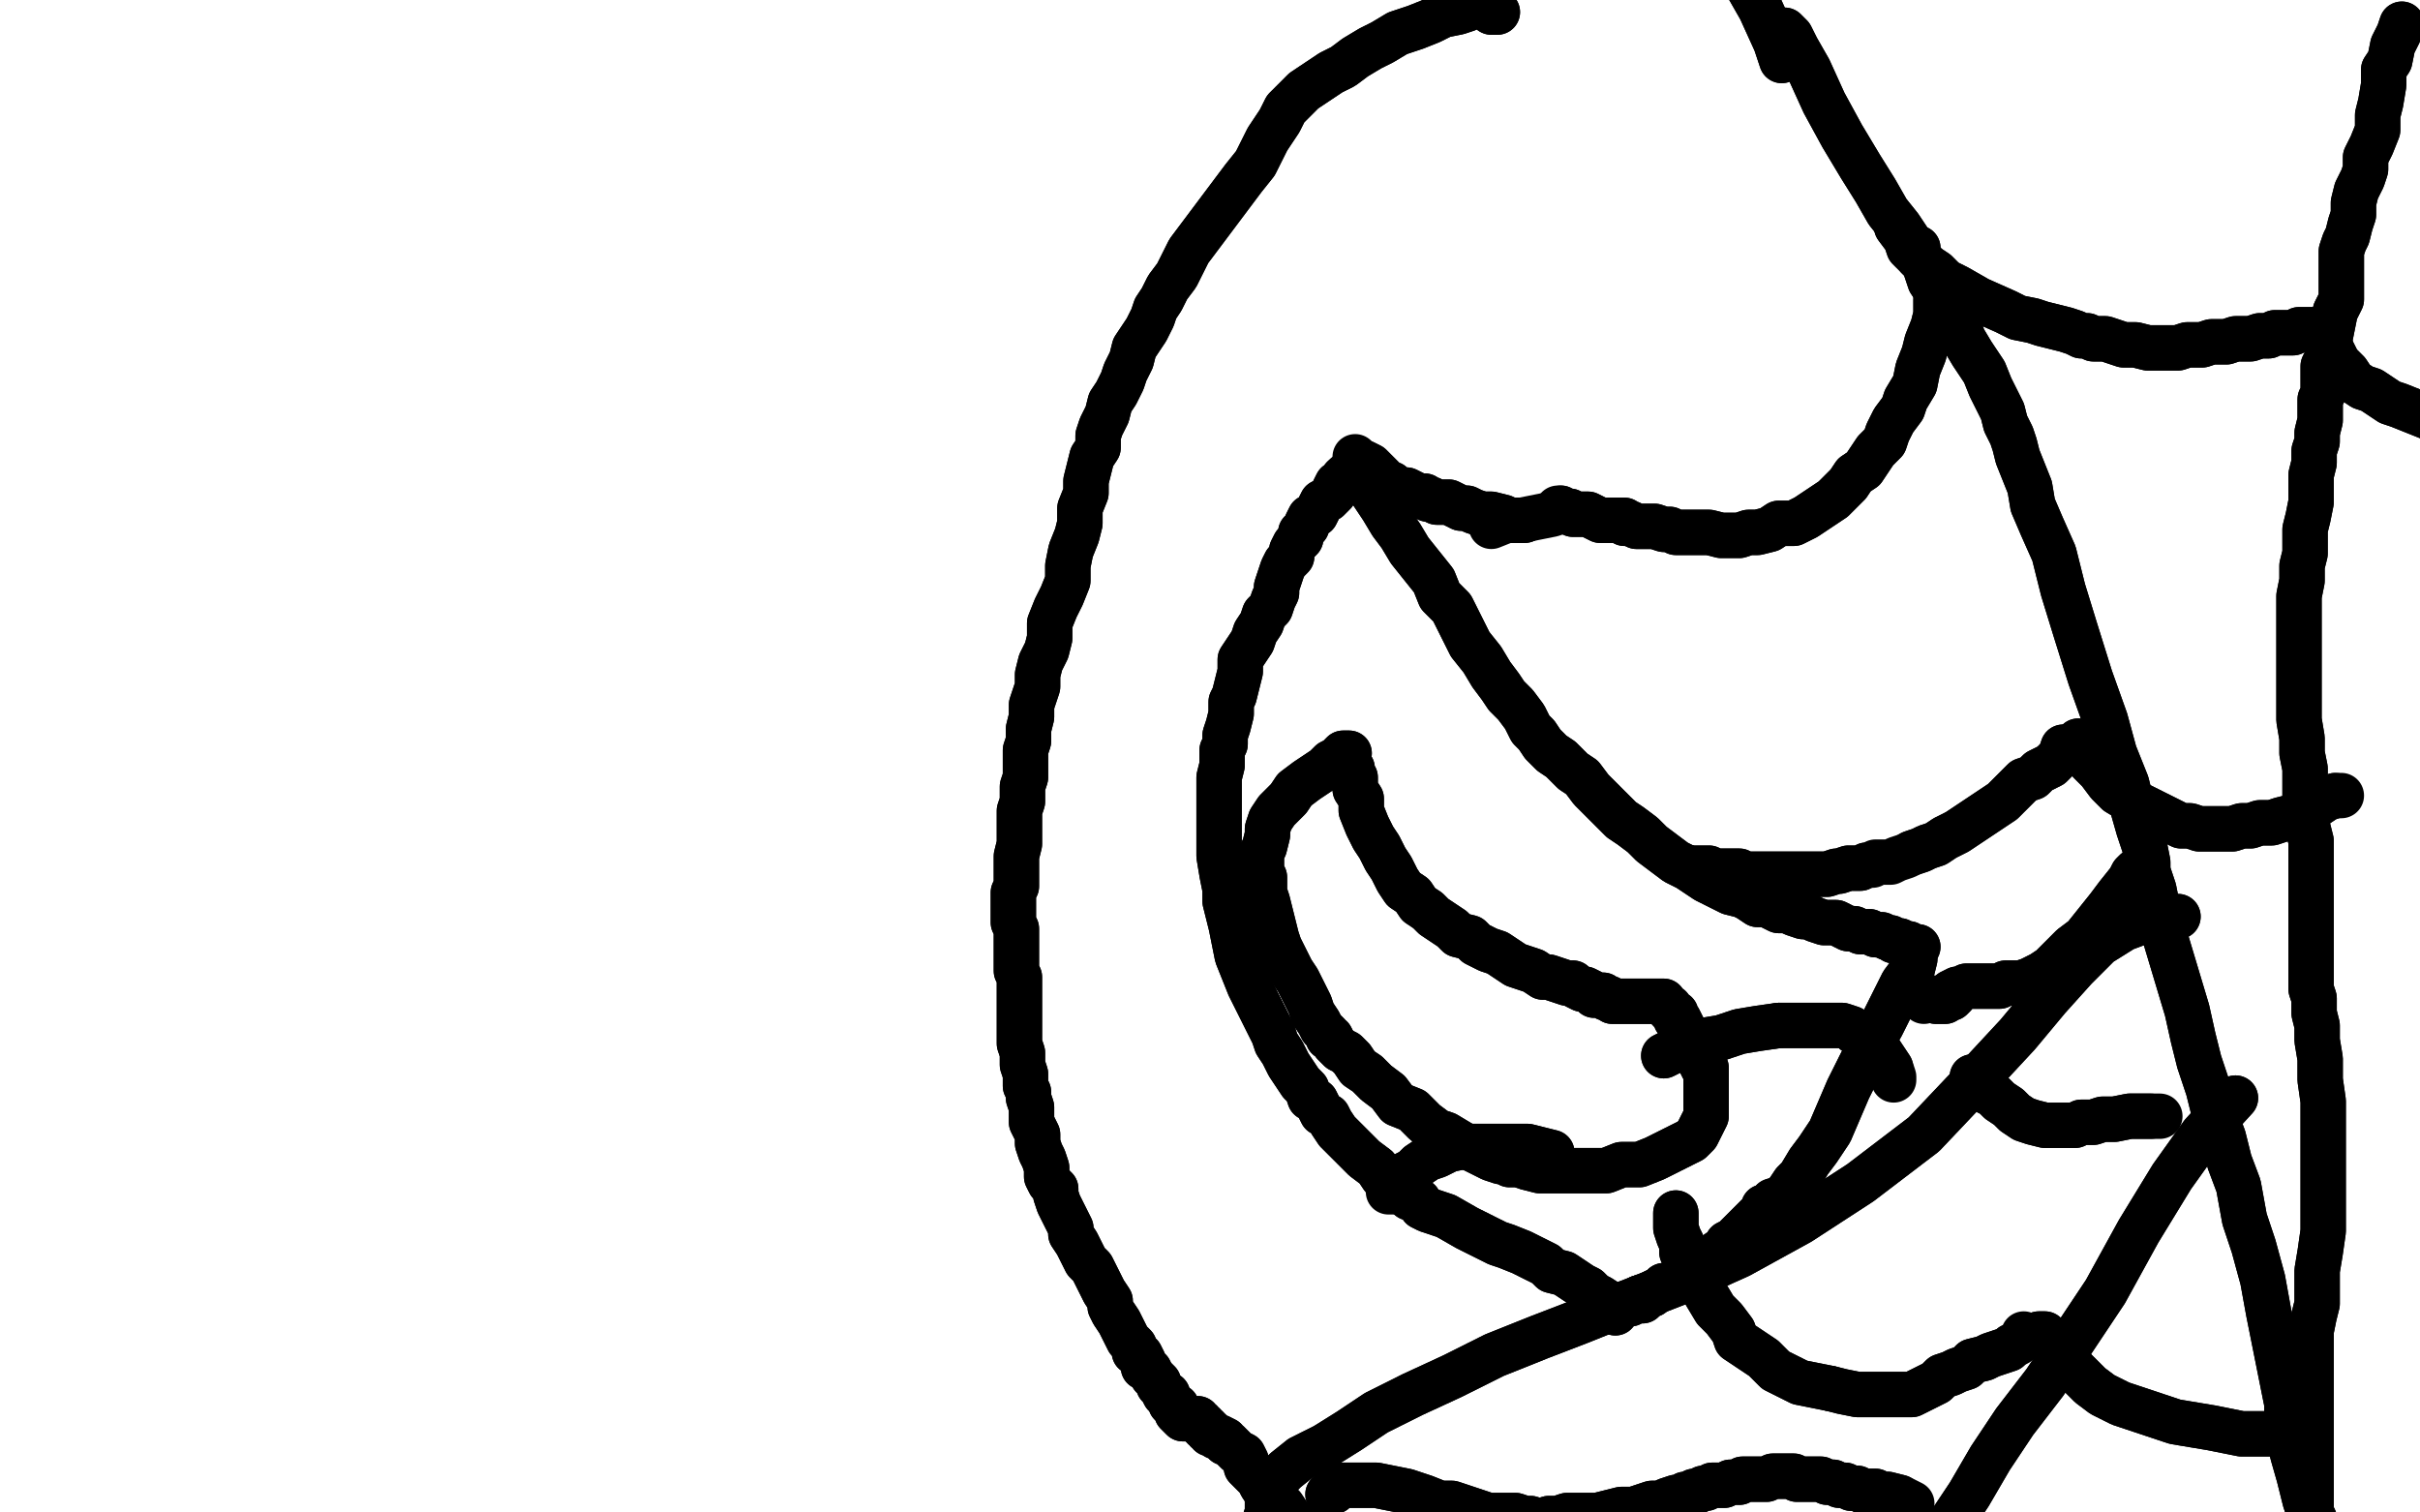 <?xml version="1.0" standalone="no"?>
<!DOCTYPE svg PUBLIC "-//W3C//DTD SVG 1.1//EN"
"http://www.w3.org/Graphics/SVG/1.1/DTD/svg11.dtd">

<svg width="800" height="500" version="1.1" xmlns="http://www.w3.org/2000/svg" xmlns:xlink="http://www.w3.org/1999/xlink" style="stroke-antialiasing: false"><desc>This SVG has been created on https://colorillo.com/</desc><rect x='0' y='0' width='800' height='500' style='fill: rgb(255,255,255); stroke-width:0' /><polyline points="495,4 493,4 493,4 492,3 492,3 491,2 491,2 489,2 489,2 487,2 487,2 485,3 485,3 482,4 482,4 477,5 473,7 468,9 462,11 457,14 453,16 448,19 444,22 440,24 437,26 434,28 431,30 429,32 428,33 427,34 426,35 426,35 425,36 424,38 423,40 421,43 419,46 417,50 415,54 411,59 408,63 405,67 402,71 399,75 396,79 393,83 391,87 389,91 386,95 384,99 382,102 381,105 379,109 377,112 375,115 374,119 372,123 371,126 369,130 367,133 366,137 364,141 363,144 363,148 361,151 360,155 359,159 359,163 357,168 357,173 356,177 354,182 353,187 353,192 351,197 349,201 347,206 347,211 346,215 344,219 343,223 343,227 342,230 341,233 341,237 340,241 340,245 339,248 339,251 339,254 339,257 338,260 338,265 337,268 337,271 337,276 337,279 336,283 336,286 336,289 336,293 335,295 335,299 335,301 335,305 336,307 336,311 336,314 336,317 336,321 337,323 337,327 337,330 337,333 337,335 337,337 337,339 337,341 337,343 337,345 338,348 338,350 338,352 339,355 339,357 339,359 340,361 340,363 341,366 341,368 341,371 342,373 343,375 343,378 344,381 345,383 346,386 346,389 347,391 349,393 349,395 350,398 351,400 352,402 353,404 354,406 354,408 356,411 357,413 358,415 359,417 361,419 362,421 363,423 364,425 365,427 367,430 367,432 368,434 370,437 371,439 372,441 373,443 375,445 375,447 377,448 378,450 378,452 380,453 381,455 382,456 383,457 383,458 384,459 385,461 386,461 386,462 387,463 387,464 388,465 389,465 389,466 389,467 390,468 390,468 391,469 391,469 392,469 393,469 393,469 394,469 395,469 395,469 396,469 396,469 396,470 397,470 397,471 397,471 398,471 398,471 398,472 399,472 399,473 399,473 400,473 400,474 401,474 401,474 402,475 402,475 403,475 403,475 405,476 405,477 406,477 407,478 408,479 409,480 411,481 412,483 412,485 414,487 416,489 417,491 419,494 421,496 424,498 426,501 428,504 431,507 434,510 436,513 438,516 443,521 446,526 448,529 451,532 454,535 456,538" style="fill: none; stroke: #000000; stroke-width: 15; stroke-linejoin: round; stroke-linecap: round; stroke-antialiasing: false; stroke-antialias: 0; opacity: 1.0"/>
<polyline points="495,4 493,4 493,4 492,3 492,3 491,2 491,2 489,2 489,2 487,2 487,2 485,3 485,3 482,4 477,5 473,7 468,9 462,11 457,14 453,16 448,19 444,22 440,24 437,26 434,28 431,30 429,32 428,33 427,34 426,35 426,35 425,36 424,38 423,40 421,43 419,46 417,50 415,54 411,59 408,63 405,67 402,71 399,75 396,79 393,83 391,87 389,91 386,95 384,99 382,102 381,105 379,109 377,112 375,115 374,119 372,123 371,126 369,130 367,133 366,137 364,141 363,144 363,148 361,151 360,155 359,159 359,163 357,168 357,173 356,177 354,182 353,187 353,192 351,197 349,201 347,206 347,211 346,215 344,219 343,223 343,227 342,230 341,233 341,237 340,241 340,245 339,248 339,251 339,254 339,257 338,260 338,265 337,268 337,271 337,276 337,279 336,283 336,286 336,289 336,293 335,295 335,299 335,301 335,305 336,307 336,311 336,314 336,317 336,321 337,323 337,327 337,330 337,333 337,335 337,337 337,339 337,341 337,343 337,345 338,348 338,350 338,352 339,355 339,357 339,359 340,361 340,363 341,366 341,368 341,371 342,373 343,375 343,378 344,381 345,383 346,386 346,389 347,391 349,393 349,395 350,398 351,400 352,402 353,404 354,406 354,408 356,411 357,413 358,415 359,417 361,419 362,421 363,423 364,425 365,427 367,430 367,432 368,434 370,437 371,439 372,441 373,443 375,445 375,447 377,448 378,450 378,452 380,453 381,455 382,456 383,457 383,458 384,459 385,461 386,461 386,462 387,463 387,464 388,465 389,465 389,466 389,467 390,468 390,468 391,469 391,469 392,469 393,469 393,469 394,469 395,469 395,469 396,469 396,469 396,470 397,470 397,471 397,471 398,471 398,471 398,472 399,472 399,473 399,473 400,473 400,474 401,474 401,474 402,475 402,475 403,475 403,475 405,476 405,477 406,477 407,478 408,479 409,480 411,481 412,483 412,485 414,487 416,489 417,491 419,494 421,496 424,498 426,501 428,504 431,507 434,510 436,513 438,516 443,521 446,526 448,529 451,532 454,535 456,538 458,540 460,542 461,543 461,542" style="fill: none; stroke: #000000; stroke-width: 15; stroke-linejoin: round; stroke-linecap: round; stroke-antialiasing: false; stroke-antialias: 0; opacity: 1.0"/>
<polyline points="448,158 450,158 450,158 450,158 450,158 451,159 451,159 452,161 452,161 453,162 453,162 455,165 455,165 457,168 457,168 460,173 463,177 466,182 470,187 474,192 476,197 480,201 483,207 486,213 490,218 493,223 496,227 498,230 501,233 504,237 505,239 506,241 508,243 510,246 513,249 516,251 520,255 523,257 526,261 529,264 532,267 536,271 539,273 543,276 546,279 550,282 554,285 558,287 561,289 564,291 568,293 572,295 576,296 578,297 581,299 584,299 586,300 588,301 591,301 593,302 596,303 598,303 600,304 603,305 605,305 607,305 609,306 611,307 613,307 615,308 618,308 620,309 622,309 624,310 625,310 626,311 628,311 628,311 630,312 631,312 631,312 632,313 633,313 634,313" style="fill: none; stroke: #000000; stroke-width: 15; stroke-linejoin: round; stroke-linecap: round; stroke-antialiasing: false; stroke-antialias: 0; opacity: 1.0"/>
<polyline points="448,158 450,158 450,158 450,158 450,158 451,159 451,159 452,161 452,161 453,162 453,162 455,165 455,165 457,168 460,173 463,177 466,182 470,187 474,192 476,197 480,201 483,207 486,213 490,218 493,223 496,227 498,230 501,233 504,237 505,239 506,241 508,243 510,246 513,249 516,251 520,255 523,257 526,261 529,264 532,267 536,271 539,273 543,276 546,279 550,282 554,285 558,287 561,289 564,291 568,293 572,295 576,296 578,297 581,299 584,299 586,300 588,301 591,301 593,302 596,303 598,303 600,304 603,305 605,305 607,305 609,306 611,307 613,307 615,308 618,308 620,309 622,309 624,310 625,310 626,311 628,311 628,311 630,312 631,312 631,312 632,313 633,313 634,313 634,313" style="fill: none; stroke: #000000; stroke-width: 15; stroke-linejoin: round; stroke-linecap: round; stroke-antialiasing: false; stroke-antialias: 0; opacity: 1.0"/>
<polyline points="633,317 632,321 632,321 629,325 629,325 626,331 626,331 622,339 622,339 618,346 618,346 615,352 615,352 611,360 611,360 608,367 605,374 601,380 598,384 595,389 593,391 591,394 589,396 586,397 584,399 583,399 583,400 582,401 581,402 580,403 579,404 577,406 576,407 574,409 573,410 571,411 570,413 568,414 567,415 565,417 563,418 562,419 560,419 559,421 557,422 555,423 553,424 552,425 550,425 549,426 547,427 546,428 545,428 544,429 543,430 542,429 541,430 540,430 539,431 538,431 538,431 537,431" style="fill: none; stroke: #000000; stroke-width: 15; stroke-linejoin: round; stroke-linecap: round; stroke-antialiasing: false; stroke-antialias: 0; opacity: 1.0"/>
<polyline points="633,317 632,321 632,321 629,325 629,325 626,331 626,331 622,339 622,339 618,346 618,346 615,352 615,352 611,360 608,367 605,374 601,380 598,384 595,389 593,391 591,394 589,396 586,397 584,399 583,399 583,400 582,401 581,402 580,403 579,404 577,406 576,407 574,409 573,410 571,411 570,413 568,414 567,415 565,417 563,418 562,419 560,419 559,421 557,422 555,423 553,424 552,425 550,425 549,426 547,427 546,428 545,428 544,429 543,430 542,429 541,430 540,430 539,431 538,431 538,431 537,431" style="fill: none; stroke: #000000; stroke-width: 15; stroke-linejoin: round; stroke-linecap: round; stroke-antialiasing: false; stroke-antialias: 0; opacity: 1.0"/>
<polyline points="534,434 533,433 533,433 532,431 532,431 529,429 529,429 527,428 527,428 525,426 525,426 523,425 523,425 520,423 520,423 517,421 513,420 511,418 507,416 503,414 498,412 495,411 491,409 485,406 478,402 475,401 472,400 470,399 469,397 466,396 463,393 460,391 457,389 455,386 451,383 449,381 447,379 444,376 442,374 440,371 439,369 437,368 436,366 435,364 433,363 432,360 430,358 428,355 426,352 424,348 422,345 421,342 419,338 417,334 415,330 413,326 411,321 409,316 408,311 407,306 406,302 405,298 405,294 404,289 403,283 403,277 403,271 403,266 403,261 403,257 404,253 404,248 405,246 405,243 406,240 407,236 407,232 408,230 409,226 410,222 410,218 412,215 414,212 415,209 417,206 418,203 420,201 421,198 422,196 422,194 423,191 424,188 425,186 427,184 427,182 428,180 430,178 430,176 431,175 432,174 432,173 433,171 435,170 436,168 437,166 439,165 440,164 441,163 441,162 442,160 443,160 444,158 444,158" style="fill: none; stroke: #000000; stroke-width: 15; stroke-linejoin: round; stroke-linecap: round; stroke-antialiasing: false; stroke-antialias: 0; opacity: 1.0"/>
<polyline points="534,434 533,433 533,433 532,431 532,431 529,429 529,429 527,428 527,428 525,426 525,426 523,425 523,425 520,423 517,421 513,420 511,418 507,416 503,414 498,412 495,411 491,409 485,406 478,402 475,401 472,400 470,399 469,397 466,396 463,393 460,391 457,389 455,386 451,383 449,381 447,379 444,376 442,374 440,371 439,369 437,368 436,366 435,364 433,363 432,360 430,358 428,355 426,352 424,348 422,345 421,342 419,338 417,334 415,330 413,326 411,321 409,316 408,311 407,306 406,302 405,298 405,294 404,289 403,283 403,277 403,271 403,266 403,261 403,257 404,253 404,248 405,246 405,243 406,240 407,236 407,232 408,230 409,226 410,222 410,218 412,215 414,212 415,209 417,206 418,203 420,201 421,198 422,196 422,194 423,191 424,188 425,186 427,184 427,182 428,180 430,178 430,176 431,175 432,174 432,173 433,171 435,170 436,168 437,166 439,165 440,164 441,163 441,162 442,160 443,160 444,158 444,158 445,157" style="fill: none; stroke: #000000; stroke-width: 15; stroke-linejoin: round; stroke-linecap: round; stroke-antialiasing: false; stroke-antialias: 0; opacity: 1.0"/>
<polyline points="590,10 592,12 592,12 594,16 594,16 598,23 598,23 603,34 603,34 609,45 609,45 615,55 615,55 620,63 620,63 624,70 628,75 630,78 632,81 633,82 634,82 634,84 634,85 636,87 637,90 638,93 640,96 642,99 644,102 646,105 648,109 649,112 652,117 654,120 656,123 658,128 660,132 662,136 663,140 665,144 666,147 667,151 669,156 671,161 672,167 675,174 679,183 682,195 686,208 691,224 696,238 699,249 703,259 705,267 707,274 709,280 710,285 710,288 712,294 714,304 717,314 720,324 723,334 725,343 727,351 730,360 732,368 735,376 737,384 740,392 742,403 745,412 748,423 750,434 752,444 754,454 756,464 756,473 758,481 760,488 762,496 764,502 766,508 768,514 770,520" style="fill: none; stroke: #000000; stroke-width: 15; stroke-linejoin: round; stroke-linecap: round; stroke-antialiasing: false; stroke-antialias: 0; opacity: 1.0"/>
<polyline points="590,10 592,12 592,12 594,16 594,16 598,23 598,23 603,34 603,34 609,45 609,45 615,55 615,55 620,63 624,70 628,75 630,78 632,81 633,82 634,82 634,84 634,85 636,87 637,90 638,93 640,96 642,99 644,102 646,105 648,109 649,112 652,117 654,120 656,123 658,128 660,132 662,136 663,140 665,144 666,147 667,151 669,156 671,161 672,167 675,174 679,183 682,195 686,208 691,224 696,238 699,249 703,259 705,267 707,274 709,280 710,285 710,288 712,294 714,304 717,314 720,324 723,334 725,343 727,351 730,360 732,368 735,376 737,384 740,392 742,403 745,412 748,423 750,434 752,444 754,454 756,464 756,473 758,481 760,488 762,496 764,502 766,508 768,514 770,520 772,525 776,534 779,540 780,543" style="fill: none; stroke: #000000; stroke-width: 15; stroke-linejoin: round; stroke-linecap: round; stroke-antialiasing: false; stroke-antialias: 0; opacity: 1.0"/>
<polyline points="589,20 587,14 587,14 582,3 582,3 574,-11 574,-11 565,-24 565,-24 556,-37 556,-37 538,-50 538,-50 526,-50 518,-50 511,-50 507,-50" style="fill: none; stroke: #000000; stroke-width: 15; stroke-linejoin: round; stroke-linecap: round; stroke-antialiasing: false; stroke-antialias: 0; opacity: 1.0"/>
<polyline points="589,20 587,14 587,14 582,3 582,3 574,-11 574,-11 565,-24 565,-24 556,-37 556,-37 538,-50 526,-50 518,-50 511,-50 507,-50 498,-50" style="fill: none; stroke: #000000; stroke-width: 15; stroke-linejoin: round; stroke-linecap: round; stroke-antialiasing: false; stroke-antialias: 0; opacity: 1.0"/>
<polyline points="794,8 793,11 793,11 791,15 791,15 790,20 790,20 788,23 788,23 788,28 788,28 787,34 787,34 786,38 786,38 786,43 784,48 782,52 782,56 781,59 779,63 778,67 778,71 777,74 776,78 775,80 774,83 774,86 774,92 774,99 772,103 771,108 770,113 770,117 768,121 768,126 768,130 767,132 767,135 767,139 766,143 766,146 765,149 765,153 764,157 764,162 764,166 763,171 762,175 762,179 762,183 761,187 761,192 760,197 760,201 760,206 760,212 760,217 760,221 760,227 760,233 760,238 761,244 761,249 762,254 762,259 762,264 762,269 763,274 764,278 764,282 764,287 764,291 764,294 764,299 764,303 764,306 764,310 764,315 764,319 764,322 764,327 765,330 765,335 766,339 766,344 767,350 767,357 768,364 768,370 768,376 768,382 768,388 768,394 768,400 768,407 767,414 766,420 766,426 766,431 765,435 764,440 764,444 764,447 764,450 764,453 764,455 764,457 764,458 764,460 764,462 764,464 764,466 764,469 764,471 764,473 764,475 764,477 764,479 764,480 764,482 764,483 764,485 764,486 764,489 764,491 764,492 764,493 764,494 764,495 764,496 764,497 764,498 764,499 764,500 764,501 765,502 765,503 766,504 766,505 766,506" style="fill: none; stroke: #000000; stroke-width: 15; stroke-linejoin: round; stroke-linecap: round; stroke-antialiasing: false; stroke-antialias: 0; opacity: 1.0"/>
<polyline points="794,8 793,11 793,11 791,15 791,15 790,20 790,20 788,23 788,23 788,28 788,28 787,34 787,34 786,38 786,43 784,48 782,52 782,56 781,59 779,63 778,67 778,71 777,74 776,78 775,80 774,83 774,86 774,92 774,99 772,103 771,108 770,113 770,117 768,121 768,126 768,130 767,132 767,135 767,139 766,143 766,146 765,149 765,153 764,157 764,162 764,166 763,171 762,175 762,179 762,183 761,187 761,192 760,197 760,201 760,206 760,212 760,217 760,221 760,227 760,233 760,238 761,244 761,249 762,254 762,259 762,264 762,269 763,274 764,278 764,282 764,287 764,291 764,294 764,299 764,303 764,306 764,310 764,315 764,319 764,322 764,327 765,330 765,335 766,339 766,344 767,350 767,357 768,364 768,370 768,376 768,382 768,388 768,394 768,400 768,407 767,414 766,420 766,426 766,431 765,435 764,440 764,444 764,447 764,450 764,453 764,455 764,457 764,458 764,460 764,462 764,464 764,466 764,469 764,471 764,473 764,475 764,477 764,479 764,480 764,482 764,483 764,485 764,486 764,489 764,491 764,492 764,493 764,494 764,495 764,496 764,497 764,498 764,499 764,500 764,501 765,502 765,503 766,504 766,505 766,506 766,507 766,508 766,508 766,509 766,510" style="fill: none; stroke: #000000; stroke-width: 15; stroke-linejoin: round; stroke-linecap: round; stroke-antialiasing: false; stroke-antialias: 0; opacity: 1.0"/>
<polyline points="627,75 630,79 630,79 631,82 631,82 633,84 633,84 635,86 635,86 637,88 637,88 640,90 640,90 643,93 643,93 647,95 654,99 663,103 667,105 672,106 675,107 679,108 683,109 686,110 688,111 690,111 692,112 696,112 699,113 702,114 706,114 710,115 712,115 715,115 717,115 720,115 723,114 726,114 728,114 731,113 734,113 736,113 739,112 742,112 744,112 747,111 750,111 752,110 756,110 758,110 760,109 762,109 764,109 765,109 766,109 768,109 768,109 769,110 769,110 769,110 769,111 769,112 769,113 770,113 770,115 771,116 772,118 773,120 774,121 776,123 778,126 781,128 784,129 787,131 790,133 793,134 798,136 803,138 809,140 816,143 825,146 832,148 847,150" style="fill: none; stroke: #000000; stroke-width: 15; stroke-linejoin: round; stroke-linecap: round; stroke-antialiasing: false; stroke-antialias: 0; opacity: 1.0"/>
<polyline points="627,75 630,79 630,79 631,82 631,82 633,84 633,84 635,86 635,86 637,88 637,88 640,90 640,90 643,93 647,95 654,99 663,103 667,105 672,106 675,107 679,108 683,109 686,110 688,111 690,111 692,112 696,112 699,113 702,114 706,114 710,115 712,115 715,115 717,115 720,115 723,114 726,114 728,114 731,113 734,113 736,113 739,112 742,112 744,112 747,111 750,111 752,110 756,110 758,110 760,109 762,109 764,109 765,109 766,109 768,109 768,109 769,110 769,110 769,110 769,111 769,112 769,113 770,113 770,115 771,116 772,118 773,120 774,121 776,123 778,126 781,128 784,129 787,131 790,133 793,134 798,136 803,138 809,140 816,143 825,146 832,148 847,150 854,152" style="fill: none; stroke: #000000; stroke-width: 15; stroke-linejoin: round; stroke-linecap: round; stroke-antialiasing: false; stroke-antialias: 0; opacity: 1.0"/>
<polyline points="687,245 689,247 689,247 690,250 690,250 691,252 691,252 692,253 692,253 694,255 694,255 697,259 697,259 700,262 700,262 705,265 709,267 713,269 717,271 721,273 724,273 727,274 731,274 734,274 736,274 738,274 741,273 744,273 747,272 751,272 754,271 758,270 762,268 766,266 769,264 772,263" style="fill: none; stroke: #000000; stroke-width: 15; stroke-linejoin: round; stroke-linecap: round; stroke-antialiasing: false; stroke-antialias: 0; opacity: 1.0"/>
<polyline points="687,245 689,247 689,247 690,250 690,250 691,252 691,252 692,253 692,253 694,255 694,255 697,259 697,259 700,262 705,265 709,267 713,269 717,271 721,273 724,273 727,274 731,274 734,274 736,274 738,274 741,273 744,273 747,272 751,272 754,271 758,270 762,268 766,266 769,264 772,263 774,263" style="fill: none; stroke: #000000; stroke-width: 15; stroke-linejoin: round; stroke-linecap: round; stroke-antialiasing: false; stroke-antialias: 0; opacity: 1.0"/>
<polyline points="640,99 640,102 640,102 640,104 640,104 639,108 639,108 637,113 637,113 636,117 636,117 634,122 634,122 633,127 633,127 630,132 629,135 626,139 624,143 623,146 620,149 618,152 616,155 613,157 611,160 609,162 606,165 603,167 600,169 597,171 593,173 588,173 585,175 581,176 578,176 575,177 571,177 569,177 565,176 561,176 558,176 555,176 554,176 552,175 550,175 547,174 545,174 543,174 541,174 539,173 537,173 537,172 535,172 534,172 533,172 532,172 531,172 530,172 529,172 527,171 525,170 524,170 523,170 521,170 520,170 519,169 518,169 518,169 517,169 516,169 516,168 516,168" style="fill: none; stroke: #000000; stroke-width: 15; stroke-linejoin: round; stroke-linecap: round; stroke-antialiasing: false; stroke-antialias: 0; opacity: 1.0"/>
<polyline points="640,99 640,102 640,102 640,104 640,104 639,108 639,108 637,113 637,113 636,117 636,117 634,122 634,122 633,127 630,132 629,135 626,139 624,143 623,146 620,149 618,152 616,155 613,157 611,160 609,162 606,165 603,167 600,169 597,171 593,173 588,173 585,175 581,176 578,176 575,177 571,177 569,177 565,176 561,176 558,176 555,176 554,176 552,175 550,175 547,174 545,174 543,174 541,174 539,173 537,173 537,172 535,172 534,172 533,172 532,172 531,172 530,172 529,172 527,171 525,170 524,170 523,170 521,170 520,170 519,169 518,169 518,169 517,169 516,169 516,168 516,168 515,168" style="fill: none; stroke: #000000; stroke-width: 15; stroke-linejoin: round; stroke-linecap: round; stroke-antialiasing: false; stroke-antialias: 0; opacity: 1.0"/>
<polyline points="504,172 502,172 502,172 499,172 499,172 497,171 497,171 493,170 493,170 490,170 490,170 487,169 487,169 485,168 485,168 483,168 481,167 479,166 477,166 475,166 473,165 472,165 471,164 470,164 469,164 467,163 465,162 464,162 463,162 461,161 460,160 459,160 457,158 455,156 453,154 451,153" style="fill: none; stroke: #000000; stroke-width: 15; stroke-linejoin: round; stroke-linecap: round; stroke-antialiasing: false; stroke-antialias: 0; opacity: 1.0"/>
<polyline points="504,172 502,172 502,172 499,172 499,172 497,171 497,171 493,170 493,170 490,170 490,170 487,169 487,169 485,168 483,168 481,167 479,166 477,166 475,166 473,165 472,165 471,164 470,164 469,164 467,163 465,162 464,162 463,162 461,161 460,160 459,160 457,158 455,156 453,154 451,153 449,152 448,151" style="fill: none; stroke: #000000; stroke-width: 15; stroke-linejoin: round; stroke-linecap: round; stroke-antialiasing: false; stroke-antialias: 0; opacity: 1.0"/>
<circle cx="490.5" cy="170.5" r="7" style="fill: #000000; stroke-antialiasing: false; stroke-antialias: 0; opacity: 1.0"/>
<polyline points="493,174 498,172 498,172 503,172 503,172 508,171 508,171 513,170 513,170 516,169 516,169 517,169 517,169" style="fill: none; stroke: #000000; stroke-width: 15; stroke-linejoin: round; stroke-linecap: round; stroke-antialiasing: false; stroke-antialias: 0; opacity: 1.0"/>
<polyline points="682,247 681,250 681,250 680,251 680,251 679,252 679,252 678,253 678,253 676,254 676,254 674,255 674,255 672,257 672,257 669,258 667,260 665,262 662,265 659,267 656,269 653,271 650,273 647,275 643,277 640,279 637,280 635,281 632,282" style="fill: none; stroke: #000000; stroke-width: 15; stroke-linejoin: round; stroke-linecap: round; stroke-antialiasing: false; stroke-antialias: 0; opacity: 1.0"/>
<polyline points="617,286 615,287 613,287 611,287 608,288 607,288 604,289 602,289 599,289 597,289 594,289 592,289 590,289 588,289 586,289 584,289 582,289 581,289 579,289 577,289 575,288 573,288 572,288 570,288 569,288 567,288 567,288 565,287 564,287 563,287 562,287 561,287 560,287" style="fill: none; stroke: #000000; stroke-width: 15; stroke-linejoin: round; stroke-linecap: round; stroke-antialiasing: false; stroke-antialias: 0; opacity: 1.0"/>
<polyline points="682,247 681,250 681,250 680,251 680,251 679,252 679,252 678,253 678,253 676,254 676,254 674,255 674,255 672,257 669,258 667,260 665,262 662,265 659,267 656,269 653,271 650,273 647,275 643,277 640,279 637,280 635,281 632,282 630,283 627,284 625,285 623,285 620,285 619,286 617,286 615,287 613,287 611,287 608,288 607,288 604,289 602,289 599,289 597,289 594,289 592,289 590,289 588,289 586,289 584,289 582,289 581,289 579,289 577,289 575,288 573,288 572,288 570,288 569,288 567,288 567,288 565,287 564,287 563,287 562,287 561,287 560,287 560,287" style="fill: none; stroke: #000000; stroke-width: 15; stroke-linejoin: round; stroke-linecap: round; stroke-antialiasing: false; stroke-antialias: 0; opacity: 1.0"/>
<polyline points="706,288 705,289 705,289 704,291 704,291 700,296 700,296 697,300 697,300 693,305 693,305 689,310 689,310 685,313 685,313 681,317 678,320 675,322 671,324 668,325 666,325 665,325 664,325 663,325 661,326 660,326 658,326 656,326 654,326 652,326 650,326 648,327 647,327 645,328 646,329 645,330 644,330 643,331 643,331 641,331 640,331 640,330 639,330" style="fill: none; stroke: #000000; stroke-width: 15; stroke-linejoin: round; stroke-linecap: round; stroke-antialiasing: false; stroke-antialias: 0; opacity: 1.0"/>
<polyline points="706,288 705,289 705,289 704,291 704,291 700,296 700,296 697,300 697,300 693,305 693,305 689,310 689,310 685,313 681,317 678,320 675,322 671,324 668,325 666,325 665,325 664,325 663,325 661,326 660,326 658,326 656,326 654,326 652,326 650,326 648,327 647,327 645,328 646,329 645,330 644,330 643,331 643,331 641,331 640,331 640,330 639,330 637,330 636,331" style="fill: none; stroke: #000000; stroke-width: 15; stroke-linejoin: round; stroke-linecap: round; stroke-antialiasing: false; stroke-antialias: 0; opacity: 1.0"/>
<polyline points="739,363 728,375 728,375 718,389 718,389 707,407 707,407 696,427 696,427 686,442 686,442 676,457 676,457 666,470 666,470 658,482 651,494 643,506 637,517 632,525 629,534 625,539 619,548 614,554 612,556 610,558 608,560 605,564 604,568 603,569 603,570 602,569" style="fill: none; stroke: #000000; stroke-width: 15; stroke-linejoin: round; stroke-linecap: round; stroke-antialiasing: false; stroke-antialias: 0; opacity: 1.0"/>
<polyline points="739,363 728,375 728,375 718,389 718,389 707,407 707,407 696,427 696,427 686,442 686,442 676,457 676,457 666,470 658,482 651,494 643,506 637,517 632,525 629,534 625,539 619,548 614,554 612,556 610,558 608,560 605,564 604,568 603,569 603,570 602,569 602,569" style="fill: none; stroke: #000000; stroke-width: 15; stroke-linejoin: round; stroke-linecap: round; stroke-antialiasing: false; stroke-antialias: 0; opacity: 1.0"/>
<polyline points="674,441 674,441 674,441 676,441 676,441 677,443 677,443 678,444 678,444 680,446 680,446 682,448 682,448 684,451 688,455 691,458 695,461 701,464 707,466 713,468 719,470 725,471 731,472 736,473 741,474 747,474 751,474" style="fill: none; stroke: #000000; stroke-width: 15; stroke-linejoin: round; stroke-linecap: round; stroke-antialiasing: false; stroke-antialias: 0; opacity: 1.0"/>
<polyline points="674,441 674,441 674,441 676,441 676,441 677,443 677,443 678,444 678,444 680,446 680,446 682,448 684,451 688,455 691,458 695,461 701,464 707,466 713,468 719,470 725,471 731,472 736,473 741,474 747,474 751,474 753,474 754,474" style="fill: none; stroke: #000000; stroke-width: 15; stroke-linejoin: round; stroke-linecap: round; stroke-antialiasing: false; stroke-antialias: 0; opacity: 1.0"/>
<polyline points="720,303 715,303 715,303 710,304 710,304 702,307 702,307 694,312 694,312 686,320 686,320 677,330 677,330 667,342 667,342 654,356 636,375 615,391 595,404 575,415 555,424 537,431 522,437 509,442 494,448 480,455 467,461 455,467 446,473 438,478 430,482 425,486 422,489 420,492 419,496 419,500 418,503 417,506 416,509 417,509 417,510 415,511 414,514 413,516 413,516 413,517 412,518" style="fill: none; stroke: #000000; stroke-width: 15; stroke-linejoin: round; stroke-linecap: round; stroke-antialiasing: false; stroke-antialias: 0; opacity: 1.0"/>
<polyline points="720,303 715,303 715,303 710,304 710,304 702,307 702,307 694,312 694,312 686,320 686,320 677,330 677,330 667,342 654,356 636,375 615,391 595,404 575,415 555,424 537,431 522,437 509,442 494,448 480,455 467,461 455,467 446,473 438,478 430,482 425,486 422,489 420,492 419,496 419,500 418,503 417,506 416,509 417,509 417,510 415,511 414,514 413,516 413,516 413,517 412,518 411,519 411,519 412,519" style="fill: none; stroke: #000000; stroke-width: 15; stroke-linejoin: round; stroke-linecap: round; stroke-antialiasing: false; stroke-antialias: 0; opacity: 1.0"/>
<polyline points="558,417 560,421 562,424 564,428 567,433 570,436 573,440 574,443 577,445 583,449 587,453 591,455 595,457 600,458 605,459" style="fill: none; stroke: #000000; stroke-width: 15; stroke-linejoin: round; stroke-linecap: round; stroke-antialiasing: false; stroke-antialias: 0; opacity: 1.0"/>
<polyline points="554,401 554,403 554,403 554,404 554,404 554,406 554,406 555,409 555,409 556,411 556,411 556,414 556,414 558,417 558,417" style="fill: none; stroke: #000000; stroke-width: 15; stroke-linejoin: round; stroke-linecap: round; stroke-antialiasing: false; stroke-antialias: 0; opacity: 1.0"/>
<polyline points="605,459 609,460 614,461 618,461 622,461 626,461 629,461 632,461 634,460 636,459 638,458 640,457 642,455 645,454 647,453 650,452 652,450 656,449 658,448 661,447 664,446 665,445" style="fill: none; stroke: #000000; stroke-width: 15; stroke-linejoin: round; stroke-linecap: round; stroke-antialiasing: false; stroke-antialias: 0; opacity: 1.0"/>
<polyline points="554,401 554,403 554,403 554,404 554,404 554,406 554,406 555,409 555,409 556,411 556,411 556,414 556,414 558,417 560,421 562,424 564,428 567,433 570,436 573,440 574,443 577,445 583,449 587,453 591,455 595,457 600,458 605,459 609,460 614,461 618,461 622,461 626,461 629,461 632,461 634,460 636,459 638,458 640,457 642,455 645,454 647,453 650,452 652,450 656,449 658,448 661,447 664,446 665,445 667,444 668,443 669,441 669,441" style="fill: none; stroke: #000000; stroke-width: 15; stroke-linejoin: round; stroke-linecap: round; stroke-antialiasing: false; stroke-antialias: 0; opacity: 1.0"/>
<polyline points="439,494 439,494 439,494 441,493 441,493 442,492 442,492 444,491 444,491 445,491 445,491 447,491 447,491 448,491 448,491 451,491 455,491 460,492 465,493 471,495 476,497 480,497 483,498 486,499 489,500 492,501 494,501 496,501 497,501 499,501 501,501 504,502 506,502 509,503 512,502 515,502 518,501 521,501 524,501 528,501 532,500 536,499 540,499 543,498 546,497 549,497 551,496 554,495 556,495 557,494 558,494 560,493 561,493 563,492 564,492 566,491 568,491 570,491 572,490 573,490 575,490 576,489 578,489 580,489 581,489 582,489 583,489 584,489 586,488 587,488 588,488 590,488 591,488 592,488 593,488 594,489 596,489 598,489 600,489 602,489 604,490 606,490 608,491 610,491 612,492 614,492 616,493 618,493 620,493 622,494 624,494 628,495" style="fill: none; stroke: #000000; stroke-width: 15; stroke-linejoin: round; stroke-linecap: round; stroke-antialiasing: false; stroke-antialias: 0; opacity: 1.0"/>
<polyline points="439,494 439,494 439,494 441,493 441,493 442,492 442,492 444,491 444,491 445,491 445,491 447,491 447,491 448,491 451,491 455,491 460,492 465,493 471,495 476,497 480,497 483,498 486,499 489,500 492,501 494,501 496,501 497,501 499,501 501,501 504,502 506,502 509,503 512,502 515,502 518,501 521,501 524,501 528,501 532,500 536,499 540,499 543,498 546,497 549,497 551,496 554,495 556,495 557,494 558,494 560,493 561,493 563,492 564,492 566,491 568,491 570,491 572,490 573,490 575,490 576,489 578,489 580,489 581,489 582,489 583,489 584,489 586,488 587,488 588,488 590,488 591,488 592,488 593,488 594,489 596,489 598,489 600,489 602,489 604,490 606,490 608,491 610,491 612,492 614,492 616,493 618,493 620,493 622,494 624,494 628,495 632,497" style="fill: none; stroke: #000000; stroke-width: 15; stroke-linejoin: round; stroke-linecap: round; stroke-antialiasing: false; stroke-antialias: 0; opacity: 1.0"/>
<polyline points="652,356 654,357 654,357 656,359 656,359 657,361 657,361 659,362 659,362 661,364 661,364 664,366 664,366 666,368 666,368 669,370 672,371 676,372 679,372 682,372 684,372 686,372 688,371 692,371 695,370 699,370 704,369 707,369 711,369" style="fill: none; stroke: #000000; stroke-width: 15; stroke-linejoin: round; stroke-linecap: round; stroke-antialiasing: false; stroke-antialias: 0; opacity: 1.0"/>
<polyline points="652,356 654,357 654,357 656,359 656,359 657,361 657,361 659,362 659,362 661,364 661,364 664,366 664,366 666,368 669,370 672,371 676,372 679,372 682,372 684,372 686,372 688,371 692,371 695,370 699,370 704,369 707,369 711,369 714,369 714,369" style="fill: none; stroke: #000000; stroke-width: 15; stroke-linejoin: round; stroke-linecap: round; stroke-antialiasing: false; stroke-antialias: 0; opacity: 1.0"/>
<polyline points="447,254 447,256 447,256 448,257 448,257 448,259 448,259 448,261 448,261 450,264 450,264 450,268 450,268 452,273 452,273 454,277 456,280 458,284 460,287 462,291 464,294 467,296 469,299 472,301 474,303 477,305 480,307 482,309 486,310 488,312 492,314 495,315 498,317 501,319 504,320 507,321 510,323 512,323 515,324 518,325 520,325 521,326 523,327 524,327 526,328 527,329 528,329 530,329 531,330 532,330 533,331 534,331 534,331 535,331 536,331 536,331 537,331 537,331 538,331 539,331 540,331 540,331 541,331 541,331 542,331 542,331 543,331 544,331 544,331 546,331 547,331 548,331 549,331 550,331 550,332 551,333 552,333 552,334 553,335 554,335 554,337 555,337 556,339 557,341 558,342 558,343 560,345 560,346 561,347 562,349 562,350 562,351 563,353 564,353 564,355 564,356 564,357 564,359 564,361 564,363 564,364 564,366 564,367 564,369 563,371 562,373 561,375 559,377 557,378 555,379 551,381 547,383 542,385 536,385 531,387 525,387 519,387 514,387 509,387 505,386 502,385 499,385 497,384 496,384 493,383 487,380 483,378 478,375 475,374 471,371 467,367 462,365 459,361 455,358 452,355 449,353 447,350 445,348 443,347 441,345 440,343 439,343 439,342 437,340 436,338 434,335 433,332 431,328 429,324 427,321 425,317 423,313 422,310 421,306 420,302 419,298 418,295 418,293 418,290 417,288 417,286 417,285 417,283 417,282 418,280 419,276 419,274 420,271 422,268 424,266 426,264 428,261 432,258 435,256 438,254 440,252 442,251 444,249 445,249 446,249" style="fill: none; stroke: #000000; stroke-width: 15; stroke-linejoin: round; stroke-linecap: round; stroke-antialiasing: false; stroke-antialias: 0; opacity: 1.0"/>
<polyline points="447,254 447,256 447,256 448,257 448,257 448,259 448,259 448,261 448,261 450,264 450,264 450,268 450,268 452,273 454,277 456,280 458,284 460,287 462,291 464,294 467,296 469,299 472,301 474,303 477,305 480,307 482,309 486,310 488,312 492,314 495,315 498,317 501,319 504,320 507,321 510,323 512,323 515,324 518,325 520,325 521,326 523,327 524,327 526,328 527,329 528,329 530,329 531,330 532,330 533,331 534,331 534,331 535,331 536,331 536,331 537,331 537,331 538,331 539,331 540,331 540,331 541,331 541,331 542,331 542,331 543,331 544,331 544,331 546,331 547,331 548,331 549,331 550,331 550,332 551,333 552,333 552,334 553,335 554,335 554,337 555,337 556,339 557,341 558,342 558,343 560,345 560,346 561,347 562,349 562,350 562,351 563,353 564,353 564,355 564,356 564,357 564,359 564,361 564,363 564,364 564,366 564,367 564,369 563,371 562,373 561,375 559,377 557,378 555,379 551,381 547,383 542,385 536,385 531,387 525,387 519,387 514,387 509,387 505,386 502,385 499,385 497,384 496,384 493,383 487,380 483,378 478,375 475,374 471,371 467,367 462,365 459,361 455,358 452,355 449,353 447,350 445,348 443,347 441,345 440,343 439,343 439,342 437,340 436,338 434,335 433,332 431,328 429,324 427,321 425,317 423,313 422,310 421,306 420,302 419,298 418,295 418,293 418,290 417,288 417,286 417,285 417,283 417,282 418,280 419,276 419,274 420,271 422,268 424,266 426,264 428,261 432,258 435,256 438,254 440,252 442,251 444,249 445,249 446,249" style="fill: none; stroke: #000000; stroke-width: 15; stroke-linejoin: round; stroke-linecap: round; stroke-antialiasing: false; stroke-antialias: 0; opacity: 1.0"/>
<polyline points="550,349 554,347 554,347 557,346 557,346 563,344 563,344 569,343 569,343 575,341 575,341 581,340 581,340 588,339 588,339" style="fill: none; stroke: #000000; stroke-width: 15; stroke-linejoin: round; stroke-linecap: round; stroke-antialiasing: false; stroke-antialias: 0; opacity: 1.0"/>
<polyline points="613,341 614,341 616,342 617,343 619,345 621,347 623,350 625,353" style="fill: none; stroke: #000000; stroke-width: 15; stroke-linejoin: round; stroke-linecap: round; stroke-antialiasing: false; stroke-antialias: 0; opacity: 1.0"/>
<polyline points="588,339 593,339 598,339 603,339 606,339 609,339 612,340 613,341" style="fill: none; stroke: #000000; stroke-width: 15; stroke-linejoin: round; stroke-linecap: round; stroke-antialiasing: false; stroke-antialias: 0; opacity: 1.0"/>
<polyline points="550,349 554,347 554,347 557,346 557,346 563,344 563,344 569,343 569,343 575,341 575,341 581,340 581,340 588,339 593,339 598,339 603,339 606,339 609,339 612,340 613,341 614,341 616,342 617,343 619,345 621,347 623,350 625,353 626,356 626,357" style="fill: none; stroke: #000000; stroke-width: 15; stroke-linejoin: round; stroke-linecap: round; stroke-antialiasing: false; stroke-antialias: 0; opacity: 1.0"/>
<polyline points="513,381 509,380 509,380 505,379 505,379 499,379 499,379 493,379 493,379 489,379 489,379 484,379 484,379 479,380 479,380 475,382 472,383 469,385 467,387 465,388 464,389 463,391" style="fill: none; stroke: #000000; stroke-width: 15; stroke-linejoin: round; stroke-linecap: round; stroke-antialiasing: false; stroke-antialias: 0; opacity: 1.0"/>
<polyline points="513,381 509,380 509,380 505,379 505,379 499,379 499,379 493,379 493,379 489,379 489,379 484,379 484,379 479,380 475,382 472,383 469,385 467,387 465,388 464,389 463,391 463,392 462,393 461,394 460,394 459,394" style="fill: none; stroke: #000000; stroke-width: 15; stroke-linejoin: round; stroke-linecap: round; stroke-antialiasing: false; stroke-antialias: 0; opacity: 1.0"/>
</svg>

